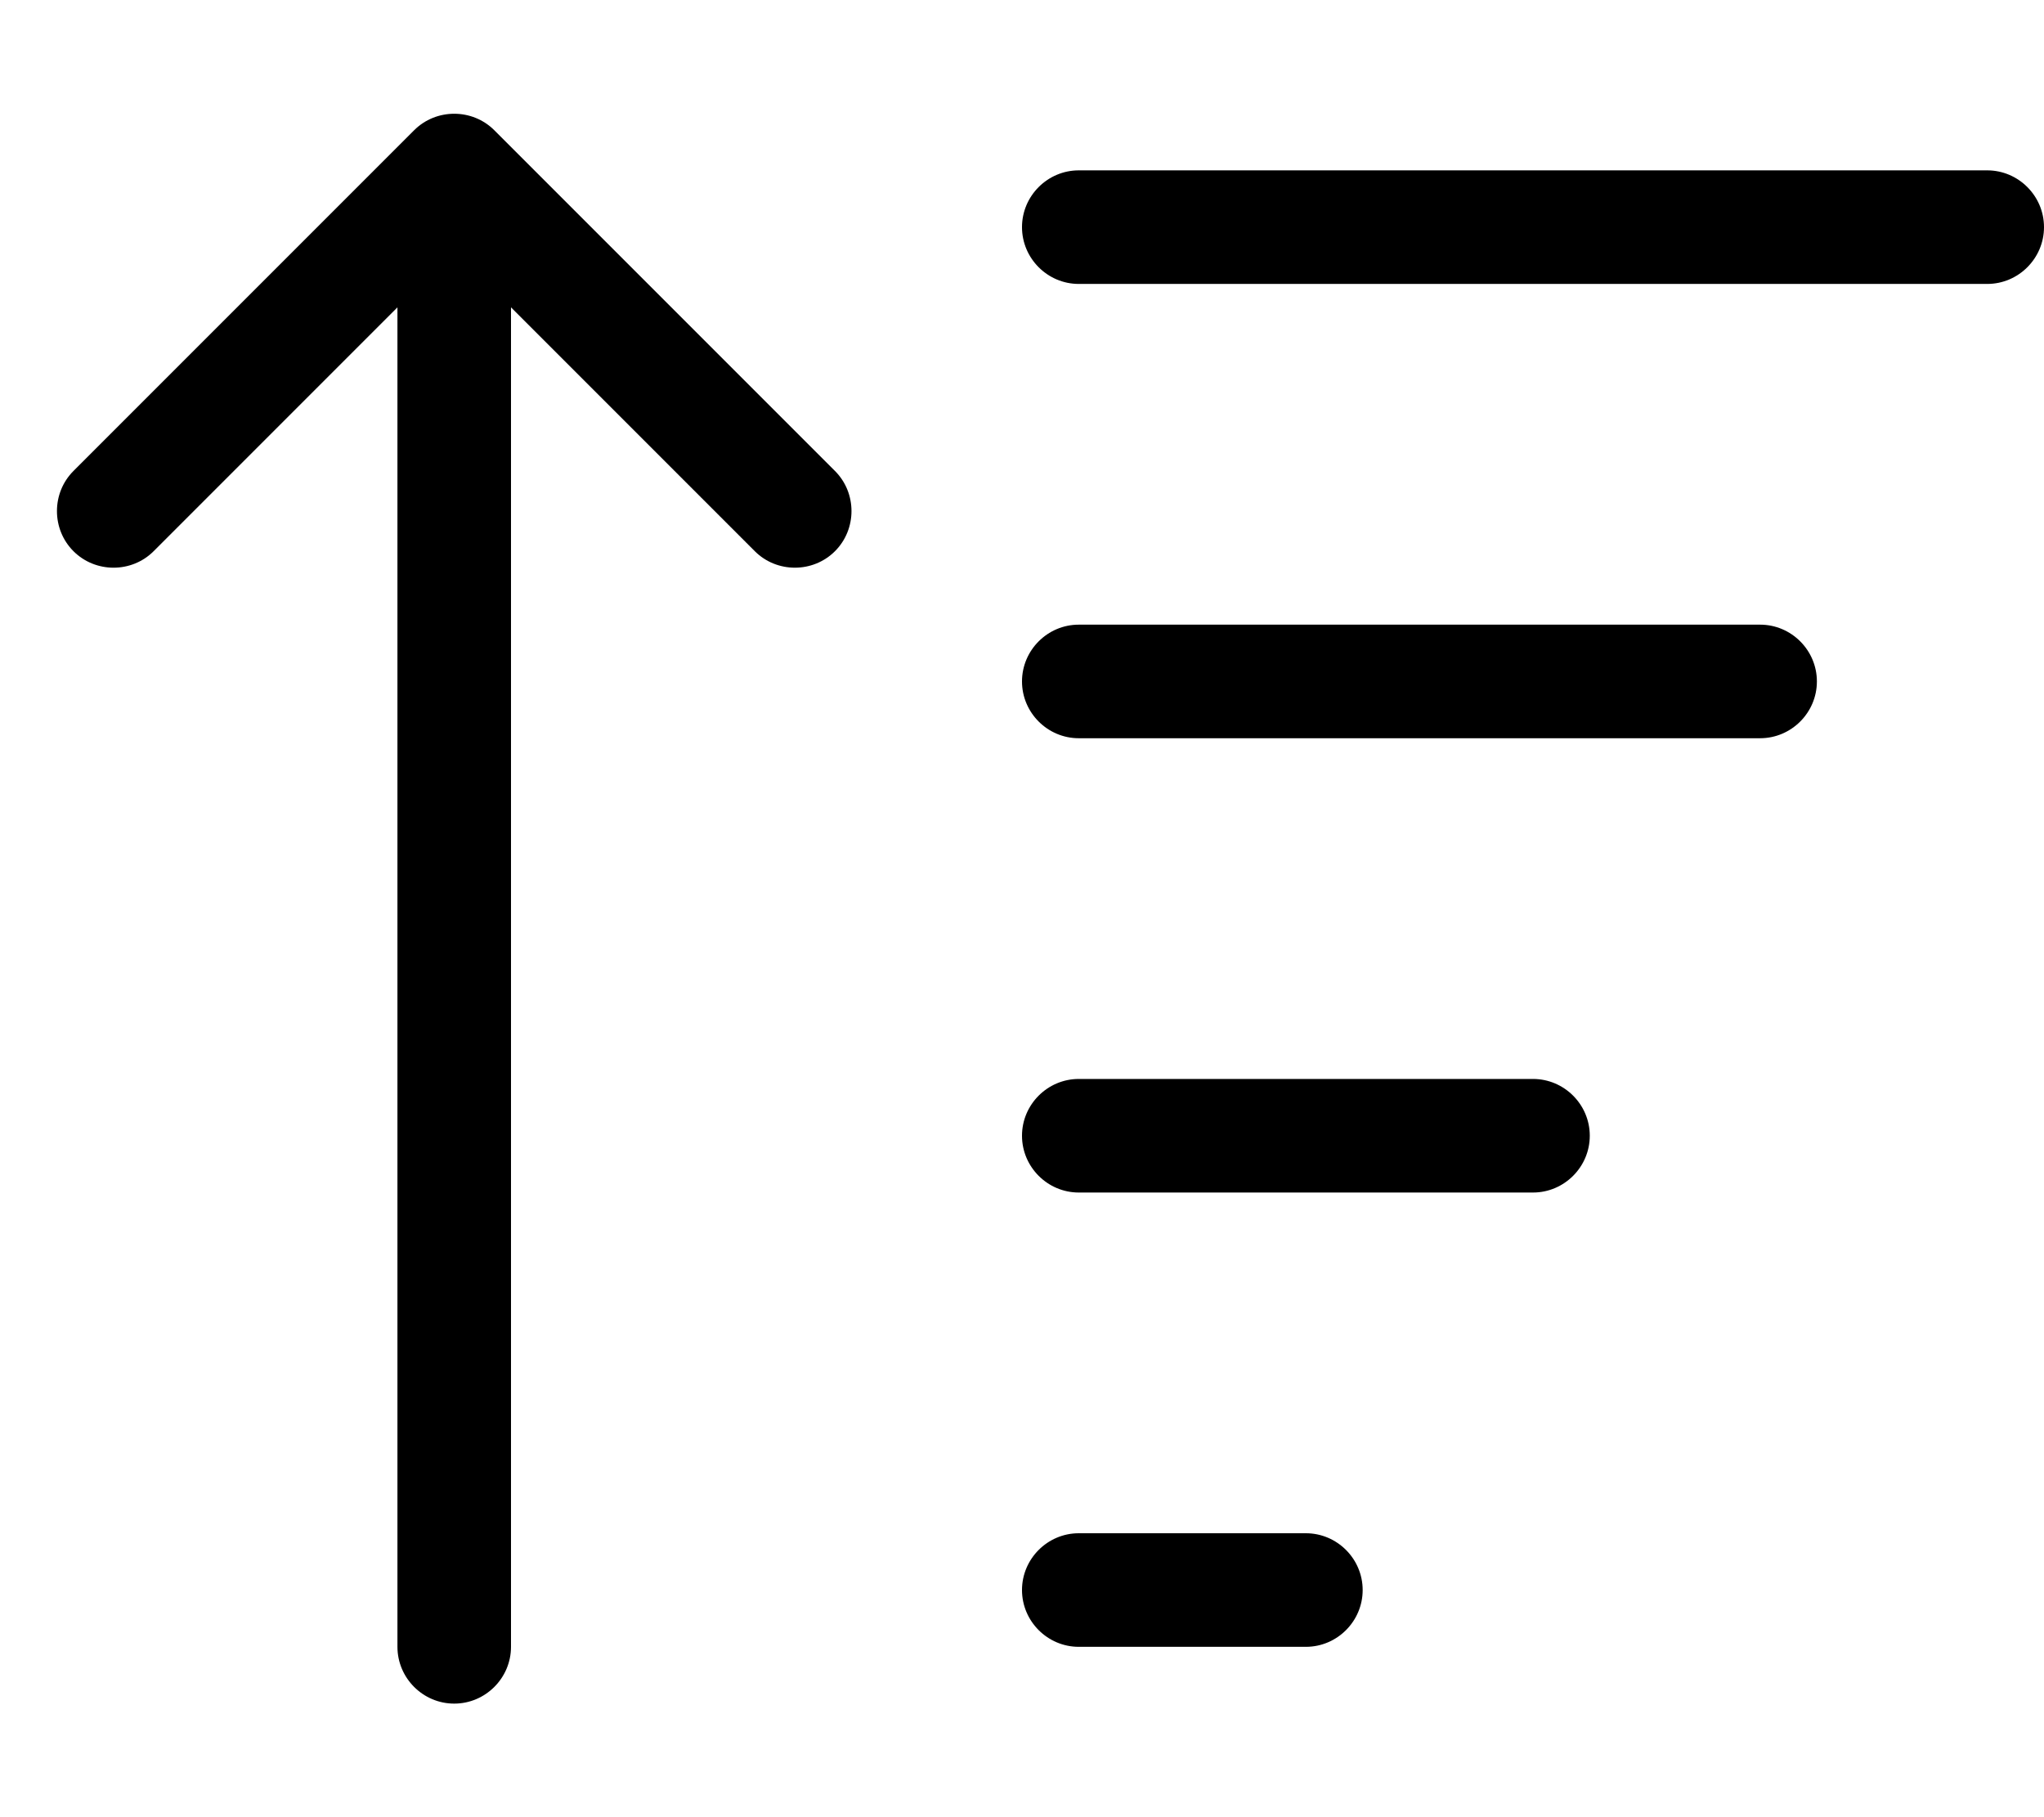 <svg xmlns="http://www.w3.org/2000/svg" viewBox="0 0 576 512"><!--! Font Awesome Pro 6.5.1 by @fontawesome - https://fontawesome.com License - https://fontawesome.com/license (Commercial License) Copyright 2023 Fonticons, Inc. --><path d="M139.3 36.7c-6.2-6.2-16.4-6.2-22.6 0l-96 96c-6.2 6.2-6.2 16.4 0 22.6s16.4 6.2 22.6 0L112 86.6V464c0 8.8 7.2 16 16 16s16-7.2 16-16V86.6l68.7 68.7c6.2 6.2 16.4 6.2 22.6 0s6.2-16.4 0-22.6l-96-96zM304 464h64c8.8 0 16-7.2 16-16s-7.2-16-16-16H304c-8.8 0-16 7.2-16 16s7.2 16 16 16zm0-128H432c8.8 0 16-7.2 16-16s-7.2-16-16-16H304c-8.8 0-16 7.2-16 16s7.2 16 16 16zm0-128H496c8.8 0 16-7.2 16-16s-7.2-16-16-16H304c-8.8 0-16 7.2-16 16s7.2 16 16 16zm0-128H560c8.8 0 16-7.2 16-16s-7.2-16-16-16H304c-8.8 0-16 7.2-16 16s7.2 16 16 16z"/></svg>